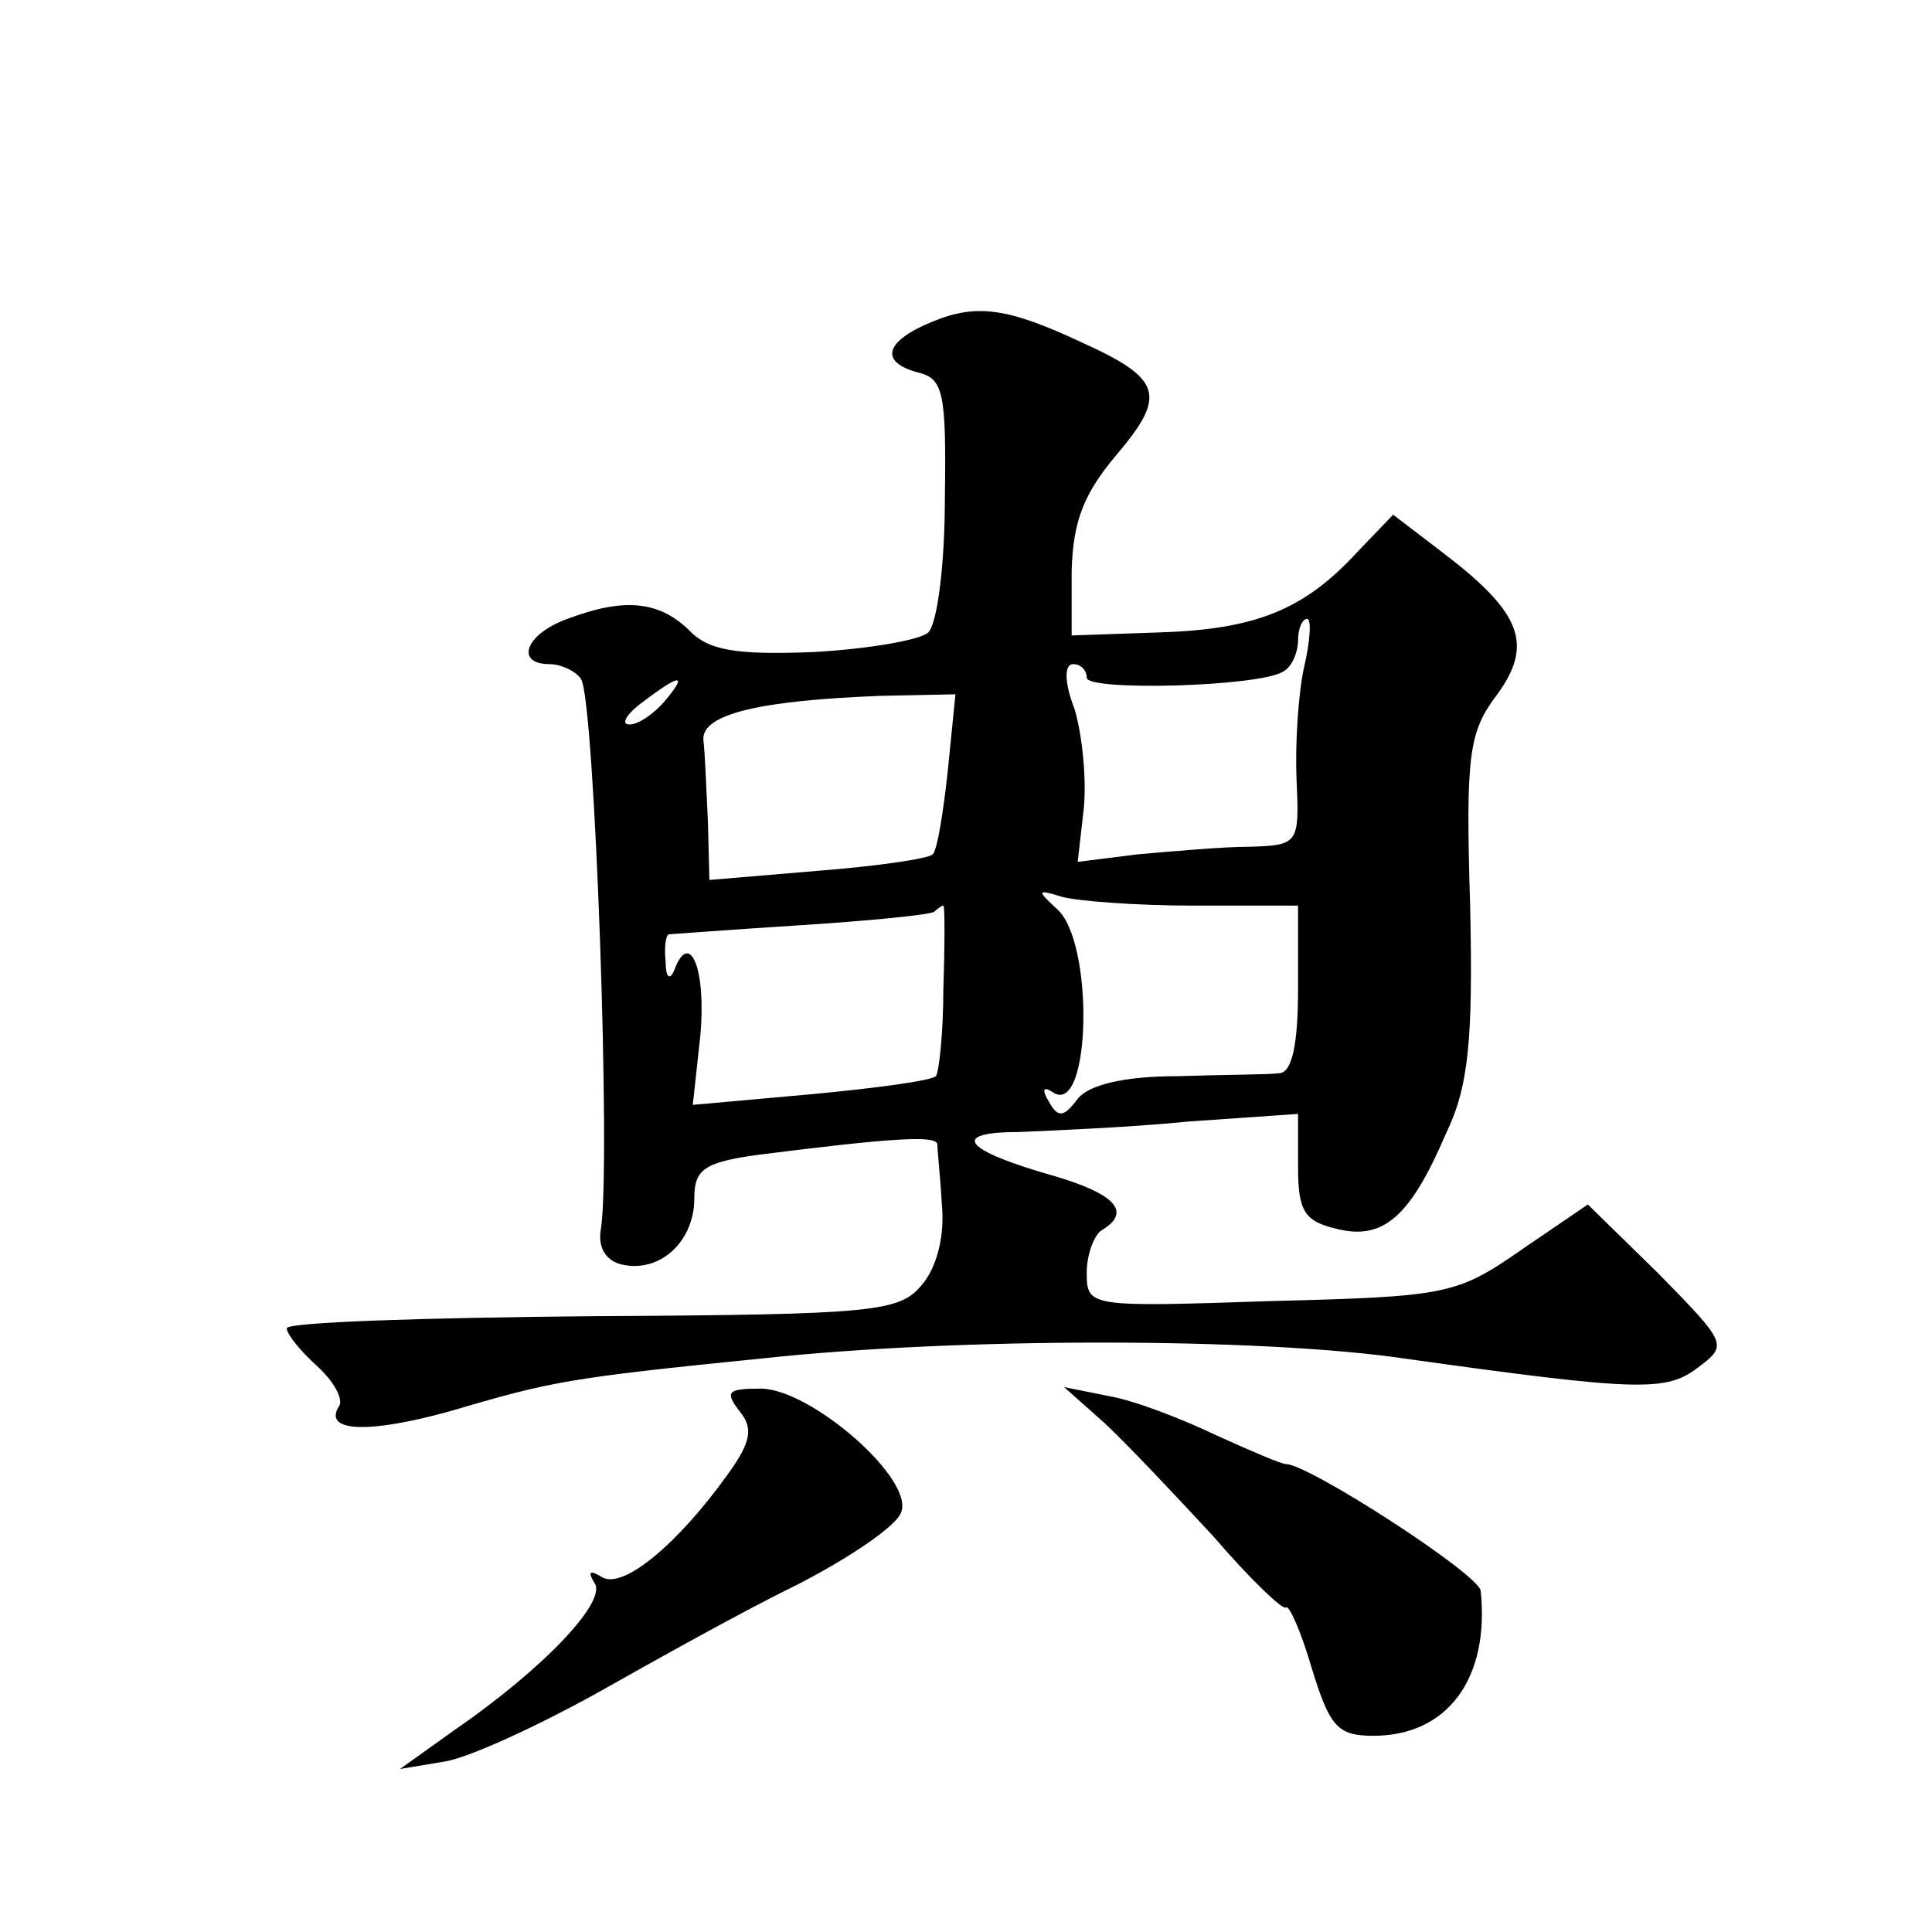 <?xml version="1.0" standalone="no"?>
<!DOCTYPE svg PUBLIC "-//W3C//DTD SVG 20010904//EN"
 "http://www.w3.org/TR/2001/REC-SVG-20010904/DTD/svg10.dtd">
<svg version="1.0" xmlns="http://www.w3.org/2000/svg"
 width="128pt" height="128pt" viewBox="0 0 128 128"
 preserveAspectRatio="xMidYMid meet">
<g transform="translate(0,128) scale(0.1,-0.1)"
fill="#0" stroke="none">
<path d="M618 1067 c-32 -13 -36 -27 -9 -34 16 -4 18 -14 17 -83 0 -44 -5 -83 -11
-89 -5 -5 -40 -11 -76 -13 -52 -2 -70 1 -83 15 -20 19 -43 21 -80 7 -28 -10 -35
-30 -12 -30 8 0 18 -5 21 -10 9 -14 20 -324 13 -365 -2 -12 4 -21 15 -23 25 -5
47 16 47 44 0 19 6 24 43 29 87 11 117 13 118 7 0 -4 2 -22 3 -40 2 -20 -3 -41
-13 -53 -15 -18 -29 -20 -218 -21 -112 -1 -203 -4 -203 -8 0 -4 9 -15 20 -25 11
-10 17 -21 15 -26 -12 -18 19 -19 73 -4 68 20 78 22 207 35 129 14 329 14 425 0
157 -22 174 -22 195 -6 20 15 19 16 -26 62 l-47 46 -44 -30 c-43 -30 -50 -31 -166
-34 -121 -4 -122 -4 -122 19 0 12 5 25 10 28 20 12 9 24 -32 36 -60 17 -69 29 -23
29 22 1 73 3 113 7 l72 5 0 -35 c0 -29 4 -36 25 -41 31 -8 49 7 73 63 15 31 18
62 16 151 -3 100 -1 115 18 140 24 33 16 54 -35 93 l-34 26 -24 -25 c-35 -38 -67
-51 -131 -53 l-58 -2 0 43 c1 33 8 51 30 77 33 39 30 50 -23 74 -49 23 -70 26 -99
14z m246 -229 c-4 -18 -6 -52 -5 -75 2 -42 1 -43 -31 -44 -18 0 -51 -3 -74 -5 l-40
-5 4 35 c2 20 -1 49 -6 66 -7 18 -7 30 -1 30 5 0 9 -4 9 -9 0 -9 114 -6 130 4 6
3 10 13 10 21 0 8 3 14 6 14 3 0 2 -15 -2 -32z m-424 -23 c-7 -8 -17 -15 -23 -15
-6 0 -2 7 9 15 25 19 30 19 14 0z m188 -45 c-3 -28 -7 -53 -10 -56 -3 -3 -38 -8
-77 -11 l-71 -6 -1 39 c-1 21 -2 46 -3 54 -1 17 38 26 118 29 l49 1 -5 -50z m163
-90 l69 0 0 -55 c0 -37 -4 -55 -12 -56 -7 -1 -38 -1 -68 -2 -36 0 -59 -6 -66 -15
-9 -12 -13 -13 -19 -2 -5 8 -4 11 3 6 25 -15 27 101 2 122 -13 12 -13 13 3 8 10
-3 50 -6 88 -6z m-166 -55 c0 -30 -3 -56 -5 -58 -3 -3 -40 -8 -83 -12 l-78 -7 5
46 c4 44 -7 70 -17 44 -3 -8 -6 -6 -6 5 -1 9 0 17 2 18 1 0 40 3 87 6 47 3 87 7
89 9 2 2 5 4 6 4 1 0 1 -25 0 -55z M490 345 c9 -11 8 -20 -8 -42 -33 -46 -69 -76
-83 -68 -8 5 -10 4 -5 -4 8 -12 -33 -56 -94 -98 l-35 -25 30 5 c17 3 62 24 100
45 39 22 98 55 133 72 35 18 66 39 69 48 9 22 -60 82 -93 82 -22 0 -24 -2 -14 -15z
M732 337 c15 -14 47 -48 72 -75 24 -28 46 -49 48 -47 2 2 10 -16 17 -40 12 -39
17 -45 41 -45 49 0 77 38 71 96 -1 11 -114 84 -129 84 -3 0 -24 9 -46 19 -23 11
-54 23 -71 26 l-30 6 27 -24z"/>
</g>
</svg>
